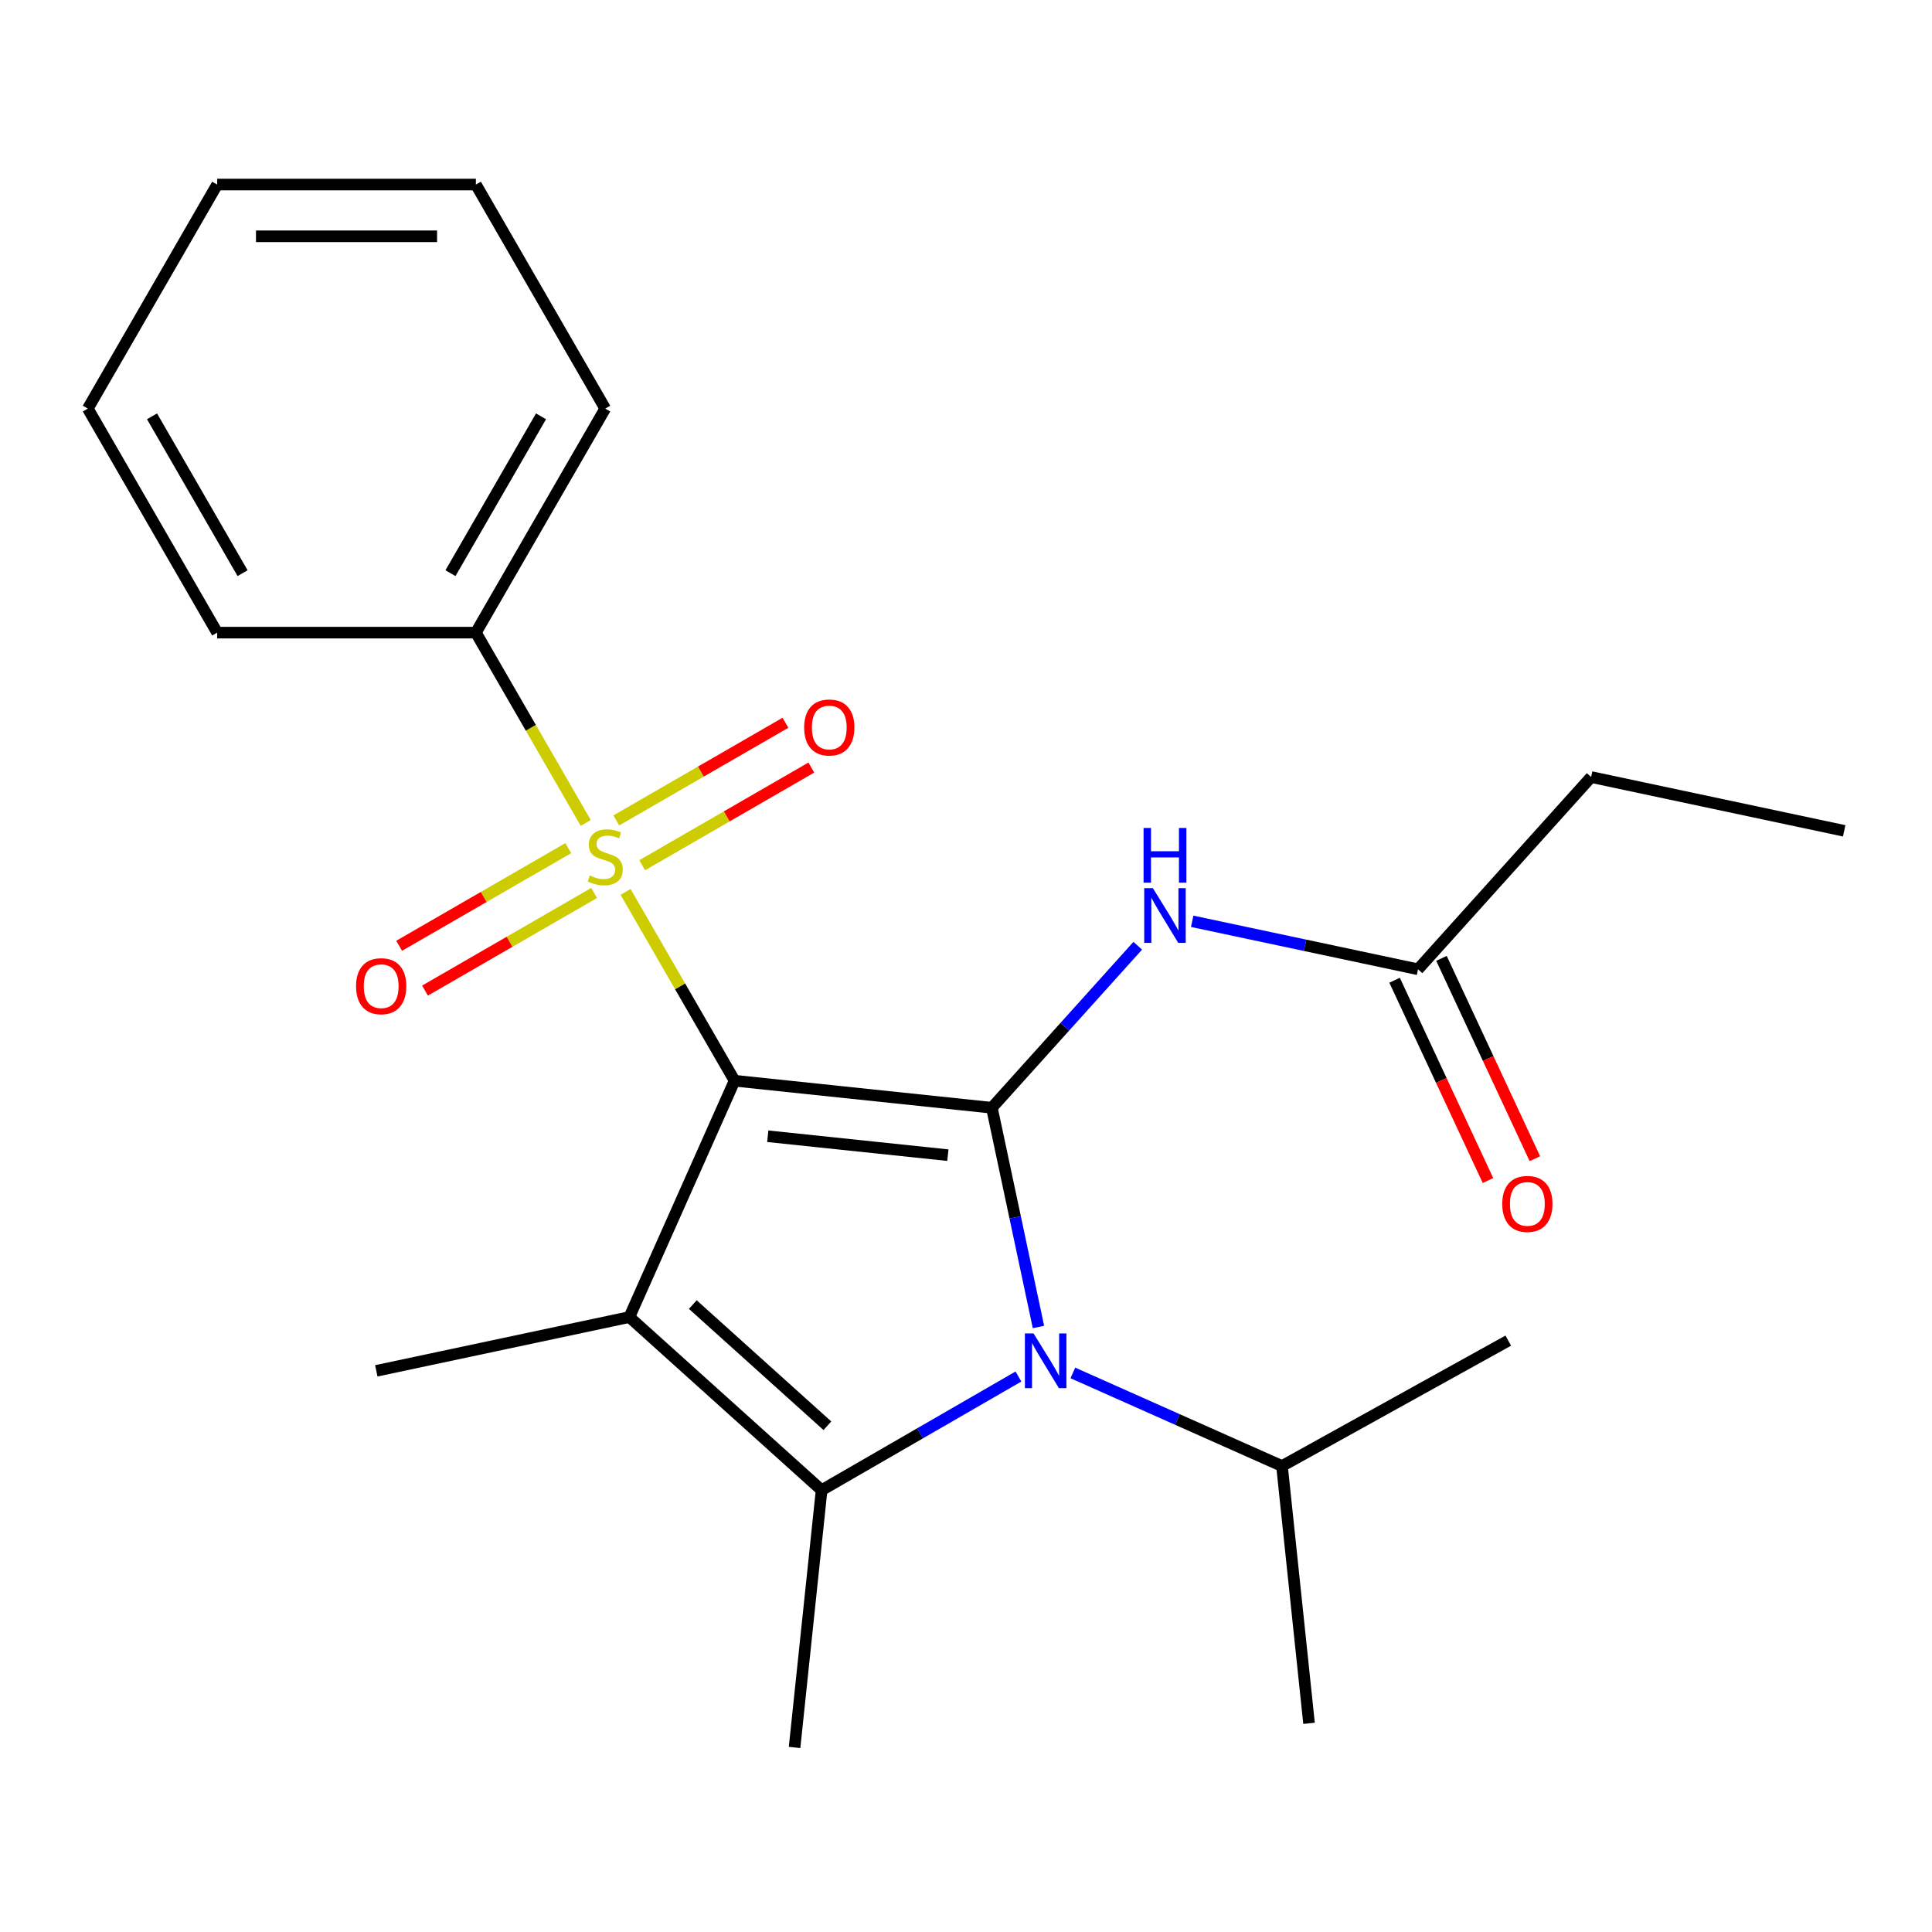 <?xml version='1.0' encoding='iso-8859-1'?>
<svg version='1.1' baseProfile='full'
              xmlns='http://www.w3.org/2000/svg'
                      xmlns:rdkit='http://www.rdkit.org/xml'
                      xmlns:xlink='http://www.w3.org/1999/xlink'
                  xml:space='preserve'
width='1000px' height='1000px' viewBox='0 0 1000 1000'>
<!-- END OF HEADER -->
<rect style='opacity:1.0;fill:#FFFFFF;stroke:none' width='1000' height='1000' x='0' y='0'> </rect>
<path class='bond-0' d='M 380.217,559.38 L 513.388,573.377' style='fill:none;fill-rule:evenodd;stroke:#000000;stroke-width:6px;stroke-linecap:butt;stroke-linejoin:miter;stroke-opacity:1' />
<path class='bond-0' d='M 397.393,588.114 L 490.613,597.912' style='fill:none;fill-rule:evenodd;stroke:#000000;stroke-width:6px;stroke-linecap:butt;stroke-linejoin:miter;stroke-opacity:1' />
<path class='bond-1' d='M 380.217,559.38 L 352.002,510.512' style='fill:none;fill-rule:evenodd;stroke:#000000;stroke-width:6px;stroke-linecap:butt;stroke-linejoin:miter;stroke-opacity:1' />
<path class='bond-1' d='M 352.002,510.512 L 323.788,461.643' style='fill:none;fill-rule:evenodd;stroke:#CCCC00;stroke-width:6px;stroke-linecap:butt;stroke-linejoin:miter;stroke-opacity:1' />
<path class='bond-2' d='M 380.217,559.38 L 325.753,681.709' style='fill:none;fill-rule:evenodd;stroke:#000000;stroke-width:6px;stroke-linecap:butt;stroke-linejoin:miter;stroke-opacity:1' />
<path class='bond-3' d='M 513.388,573.377 L 525.448,630.113' style='fill:none;fill-rule:evenodd;stroke:#000000;stroke-width:6px;stroke-linecap:butt;stroke-linejoin:miter;stroke-opacity:1' />
<path class='bond-3' d='M 525.448,630.113 L 537.507,686.848' style='fill:none;fill-rule:evenodd;stroke:#0000FF;stroke-width:6px;stroke-linecap:butt;stroke-linejoin:miter;stroke-opacity:1' />
<path class='bond-5' d='M 513.388,573.377 L 551.144,531.445' style='fill:none;fill-rule:evenodd;stroke:#000000;stroke-width:6px;stroke-linecap:butt;stroke-linejoin:miter;stroke-opacity:1' />
<path class='bond-5' d='M 551.144,531.445 L 588.9,489.512' style='fill:none;fill-rule:evenodd;stroke:#0000FF;stroke-width:6px;stroke-linecap:butt;stroke-linejoin:miter;stroke-opacity:1' />
<path class='bond-6' d='M 294.141,438.994 L 250.367,464.267' style='fill:none;fill-rule:evenodd;stroke:#CCCC00;stroke-width:6px;stroke-linecap:butt;stroke-linejoin:miter;stroke-opacity:1' />
<path class='bond-6' d='M 250.367,464.267 L 206.593,489.54' style='fill:none;fill-rule:evenodd;stroke:#FF0000;stroke-width:6px;stroke-linecap:butt;stroke-linejoin:miter;stroke-opacity:1' />
<path class='bond-6' d='M 307.532,462.187 L 263.758,487.46' style='fill:none;fill-rule:evenodd;stroke:#CCCC00;stroke-width:6px;stroke-linecap:butt;stroke-linejoin:miter;stroke-opacity:1' />
<path class='bond-6' d='M 263.758,487.46 L 219.983,512.733' style='fill:none;fill-rule:evenodd;stroke:#FF0000;stroke-width:6px;stroke-linecap:butt;stroke-linejoin:miter;stroke-opacity:1' />
<path class='bond-7' d='M 332.387,447.837 L 376.162,422.564' style='fill:none;fill-rule:evenodd;stroke:#CCCC00;stroke-width:6px;stroke-linecap:butt;stroke-linejoin:miter;stroke-opacity:1' />
<path class='bond-7' d='M 376.162,422.564 L 419.936,397.291' style='fill:none;fill-rule:evenodd;stroke:#FF0000;stroke-width:6px;stroke-linecap:butt;stroke-linejoin:miter;stroke-opacity:1' />
<path class='bond-7' d='M 318.997,424.644 L 362.771,399.371' style='fill:none;fill-rule:evenodd;stroke:#CCCC00;stroke-width:6px;stroke-linecap:butt;stroke-linejoin:miter;stroke-opacity:1' />
<path class='bond-7' d='M 362.771,399.371 L 406.545,374.098' style='fill:none;fill-rule:evenodd;stroke:#FF0000;stroke-width:6px;stroke-linecap:butt;stroke-linejoin:miter;stroke-opacity:1' />
<path class='bond-9' d='M 303.179,425.948 L 274.746,376.699' style='fill:none;fill-rule:evenodd;stroke:#CCCC00;stroke-width:6px;stroke-linecap:butt;stroke-linejoin:miter;stroke-opacity:1' />
<path class='bond-9' d='M 274.746,376.699 L 246.312,327.45' style='fill:none;fill-rule:evenodd;stroke:#000000;stroke-width:6px;stroke-linecap:butt;stroke-linejoin:miter;stroke-opacity:1' />
<path class='bond-4' d='M 325.753,681.709 L 425.264,771.308' style='fill:none;fill-rule:evenodd;stroke:#000000;stroke-width:6px;stroke-linecap:butt;stroke-linejoin:miter;stroke-opacity:1' />
<path class='bond-4' d='M 358.599,675.246 L 428.257,737.966' style='fill:none;fill-rule:evenodd;stroke:#000000;stroke-width:6px;stroke-linecap:butt;stroke-linejoin:miter;stroke-opacity:1' />
<path class='bond-12' d='M 325.753,681.709 L 194.774,709.549' style='fill:none;fill-rule:evenodd;stroke:#000000;stroke-width:6px;stroke-linecap:butt;stroke-linejoin:miter;stroke-opacity:1' />
<path class='bond-10' d='M 555.316,710.628 L 609.436,734.724' style='fill:none;fill-rule:evenodd;stroke:#0000FF;stroke-width:6px;stroke-linecap:butt;stroke-linejoin:miter;stroke-opacity:1' />
<path class='bond-10' d='M 609.436,734.724 L 663.557,758.82' style='fill:none;fill-rule:evenodd;stroke:#000000;stroke-width:6px;stroke-linecap:butt;stroke-linejoin:miter;stroke-opacity:1' />
<path class='bond-23' d='M 527.141,712.49 L 476.202,741.899' style='fill:none;fill-rule:evenodd;stroke:#0000FF;stroke-width:6px;stroke-linecap:butt;stroke-linejoin:miter;stroke-opacity:1' />
<path class='bond-23' d='M 476.202,741.899 L 425.264,771.308' style='fill:none;fill-rule:evenodd;stroke:#000000;stroke-width:6px;stroke-linecap:butt;stroke-linejoin:miter;stroke-opacity:1' />
<path class='bond-13' d='M 425.264,771.308 L 411.267,904.48' style='fill:none;fill-rule:evenodd;stroke:#000000;stroke-width:6px;stroke-linecap:butt;stroke-linejoin:miter;stroke-opacity:1' />
<path class='bond-8' d='M 617.076,476.861 L 675.521,489.284' style='fill:none;fill-rule:evenodd;stroke:#0000FF;stroke-width:6px;stroke-linecap:butt;stroke-linejoin:miter;stroke-opacity:1' />
<path class='bond-8' d='M 675.521,489.284 L 733.967,501.707' style='fill:none;fill-rule:evenodd;stroke:#000000;stroke-width:6px;stroke-linecap:butt;stroke-linejoin:miter;stroke-opacity:1' />
<path class='bond-11' d='M 721.831,507.366 L 746.008,559.211' style='fill:none;fill-rule:evenodd;stroke:#000000;stroke-width:6px;stroke-linecap:butt;stroke-linejoin:miter;stroke-opacity:1' />
<path class='bond-11' d='M 746.008,559.211 L 770.186,611.056' style='fill:none;fill-rule:evenodd;stroke:#FF0000;stroke-width:6px;stroke-linecap:butt;stroke-linejoin:miter;stroke-opacity:1' />
<path class='bond-11' d='M 746.103,496.048 L 770.28,547.892' style='fill:none;fill-rule:evenodd;stroke:#000000;stroke-width:6px;stroke-linecap:butt;stroke-linejoin:miter;stroke-opacity:1' />
<path class='bond-11' d='M 770.28,547.892 L 794.457,599.737' style='fill:none;fill-rule:evenodd;stroke:#FF0000;stroke-width:6px;stroke-linecap:butt;stroke-linejoin:miter;stroke-opacity:1' />
<path class='bond-14' d='M 733.967,501.707 L 823.567,402.196' style='fill:none;fill-rule:evenodd;stroke:#000000;stroke-width:6px;stroke-linecap:butt;stroke-linejoin:miter;stroke-opacity:1' />
<path class='bond-15' d='M 246.312,327.45 L 313.264,211.485' style='fill:none;fill-rule:evenodd;stroke:#000000;stroke-width:6px;stroke-linecap:butt;stroke-linejoin:miter;stroke-opacity:1' />
<path class='bond-15' d='M 233.162,296.665 L 280.028,215.489' style='fill:none;fill-rule:evenodd;stroke:#000000;stroke-width:6px;stroke-linecap:butt;stroke-linejoin:miter;stroke-opacity:1' />
<path class='bond-16' d='M 246.312,327.45 L 112.407,327.45' style='fill:none;fill-rule:evenodd;stroke:#000000;stroke-width:6px;stroke-linecap:butt;stroke-linejoin:miter;stroke-opacity:1' />
<path class='bond-17' d='M 663.557,758.82 L 780.674,693.905' style='fill:none;fill-rule:evenodd;stroke:#000000;stroke-width:6px;stroke-linecap:butt;stroke-linejoin:miter;stroke-opacity:1' />
<path class='bond-18' d='M 663.557,758.82 L 677.554,891.991' style='fill:none;fill-rule:evenodd;stroke:#000000;stroke-width:6px;stroke-linecap:butt;stroke-linejoin:miter;stroke-opacity:1' />
<path class='bond-19' d='M 823.567,402.196 L 954.545,430.037' style='fill:none;fill-rule:evenodd;stroke:#000000;stroke-width:6px;stroke-linecap:butt;stroke-linejoin:miter;stroke-opacity:1' />
<path class='bond-21' d='M 313.264,211.485 L 246.312,95.52' style='fill:none;fill-rule:evenodd;stroke:#000000;stroke-width:6px;stroke-linecap:butt;stroke-linejoin:miter;stroke-opacity:1' />
<path class='bond-20' d='M 112.407,327.45 L 45.455,211.485' style='fill:none;fill-rule:evenodd;stroke:#000000;stroke-width:6px;stroke-linecap:butt;stroke-linejoin:miter;stroke-opacity:1' />
<path class='bond-20' d='M 125.557,296.665 L 78.69,215.489' style='fill:none;fill-rule:evenodd;stroke:#000000;stroke-width:6px;stroke-linecap:butt;stroke-linejoin:miter;stroke-opacity:1' />
<path class='bond-22' d='M 45.455,211.485 L 112.407,95.52' style='fill:none;fill-rule:evenodd;stroke:#000000;stroke-width:6px;stroke-linecap:butt;stroke-linejoin:miter;stroke-opacity:1' />
<path class='bond-24' d='M 246.312,95.52 L 112.407,95.52' style='fill:none;fill-rule:evenodd;stroke:#000000;stroke-width:6px;stroke-linecap:butt;stroke-linejoin:miter;stroke-opacity:1' />
<path class='bond-24' d='M 226.226,122.301 L 132.493,122.301' style='fill:none;fill-rule:evenodd;stroke:#000000;stroke-width:6px;stroke-linecap:butt;stroke-linejoin:miter;stroke-opacity:1' />
<path  class='atom-2' d='M 305.264 453.135
Q 305.584 453.255, 306.904 453.815
Q 308.224 454.375, 309.664 454.735
Q 311.144 455.055, 312.584 455.055
Q 315.264 455.055, 316.824 453.775
Q 318.384 452.455, 318.384 450.175
Q 318.384 448.615, 317.584 447.655
Q 316.824 446.695, 315.624 446.175
Q 314.424 445.655, 312.424 445.055
Q 309.904 444.295, 308.384 443.575
Q 306.904 442.855, 305.824 441.335
Q 304.784 439.815, 304.784 437.255
Q 304.784 433.695, 307.184 431.495
Q 309.624 429.295, 314.424 429.295
Q 317.704 429.295, 321.424 430.855
L 320.504 433.935
Q 317.104 432.535, 314.544 432.535
Q 311.784 432.535, 310.264 433.695
Q 308.744 434.815, 308.784 436.775
Q 308.784 438.295, 309.544 439.215
Q 310.344 440.135, 311.464 440.655
Q 312.624 441.175, 314.544 441.775
Q 317.104 442.575, 318.624 443.375
Q 320.144 444.175, 321.224 445.815
Q 322.344 447.415, 322.344 450.175
Q 322.344 454.095, 319.704 456.215
Q 317.104 458.295, 312.744 458.295
Q 310.224 458.295, 308.304 457.735
Q 306.424 457.215, 304.184 456.295
L 305.264 453.135
' fill='#CCCC00'/>
<path  class='atom-4' d='M 534.969 690.196
L 544.249 705.196
Q 545.169 706.676, 546.649 709.356
Q 548.129 712.036, 548.209 712.196
L 548.209 690.196
L 551.969 690.196
L 551.969 718.516
L 548.089 718.516
L 538.129 702.116
Q 536.969 700.196, 535.729 697.996
Q 534.529 695.796, 534.169 695.116
L 534.169 718.516
L 530.489 718.516
L 530.489 690.196
L 534.969 690.196
' fill='#0000FF'/>
<path  class='atom-6' d='M 596.728 459.707
L 606.008 474.707
Q 606.928 476.187, 608.408 478.867
Q 609.888 481.547, 609.968 481.707
L 609.968 459.707
L 613.728 459.707
L 613.728 488.027
L 609.848 488.027
L 599.888 471.627
Q 598.728 469.707, 597.488 467.507
Q 596.288 465.307, 595.928 464.627
L 595.928 488.027
L 592.248 488.027
L 592.248 459.707
L 596.728 459.707
' fill='#0000FF'/>
<path  class='atom-6' d='M 591.908 428.555
L 595.748 428.555
L 595.748 440.595
L 610.228 440.595
L 610.228 428.555
L 614.068 428.555
L 614.068 456.875
L 610.228 456.875
L 610.228 443.795
L 595.748 443.795
L 595.748 456.875
L 591.908 456.875
L 591.908 428.555
' fill='#0000FF'/>
<path  class='atom-7' d='M 184.299 510.448
Q 184.299 503.648, 187.659 499.848
Q 191.019 496.048, 197.299 496.048
Q 203.579 496.048, 206.939 499.848
Q 210.299 503.648, 210.299 510.448
Q 210.299 517.328, 206.899 521.248
Q 203.499 525.128, 197.299 525.128
Q 191.059 525.128, 187.659 521.248
Q 184.299 517.368, 184.299 510.448
M 197.299 521.928
Q 201.619 521.928, 203.939 519.048
Q 206.299 516.128, 206.299 510.448
Q 206.299 504.888, 203.939 502.088
Q 201.619 499.248, 197.299 499.248
Q 192.979 499.248, 190.619 502.048
Q 188.299 504.848, 188.299 510.448
Q 188.299 516.168, 190.619 519.048
Q 192.979 521.928, 197.299 521.928
' fill='#FF0000'/>
<path  class='atom-8' d='M 416.229 376.543
Q 416.229 369.743, 419.589 365.943
Q 422.949 362.143, 429.229 362.143
Q 435.509 362.143, 438.869 365.943
Q 442.229 369.743, 442.229 376.543
Q 442.229 383.423, 438.829 387.343
Q 435.429 391.223, 429.229 391.223
Q 422.989 391.223, 419.589 387.343
Q 416.229 383.463, 416.229 376.543
M 429.229 388.023
Q 433.549 388.023, 435.869 385.143
Q 438.229 382.223, 438.229 376.543
Q 438.229 370.983, 435.869 368.183
Q 433.549 365.343, 429.229 365.343
Q 424.909 365.343, 422.549 368.143
Q 420.229 370.943, 420.229 376.543
Q 420.229 382.263, 422.549 385.143
Q 424.909 388.023, 429.229 388.023
' fill='#FF0000'/>
<path  class='atom-12' d='M 777.561 623.144
Q 777.561 616.344, 780.921 612.544
Q 784.281 608.744, 790.561 608.744
Q 796.841 608.744, 800.201 612.544
Q 803.561 616.344, 803.561 623.144
Q 803.561 630.024, 800.161 633.944
Q 796.761 637.824, 790.561 637.824
Q 784.321 637.824, 780.921 633.944
Q 777.561 630.064, 777.561 623.144
M 790.561 634.624
Q 794.881 634.624, 797.201 631.744
Q 799.561 628.824, 799.561 623.144
Q 799.561 617.584, 797.201 614.784
Q 794.881 611.944, 790.561 611.944
Q 786.241 611.944, 783.881 614.744
Q 781.561 617.544, 781.561 623.144
Q 781.561 628.864, 783.881 631.744
Q 786.241 634.624, 790.561 634.624
' fill='#FF0000'/>
</svg>
